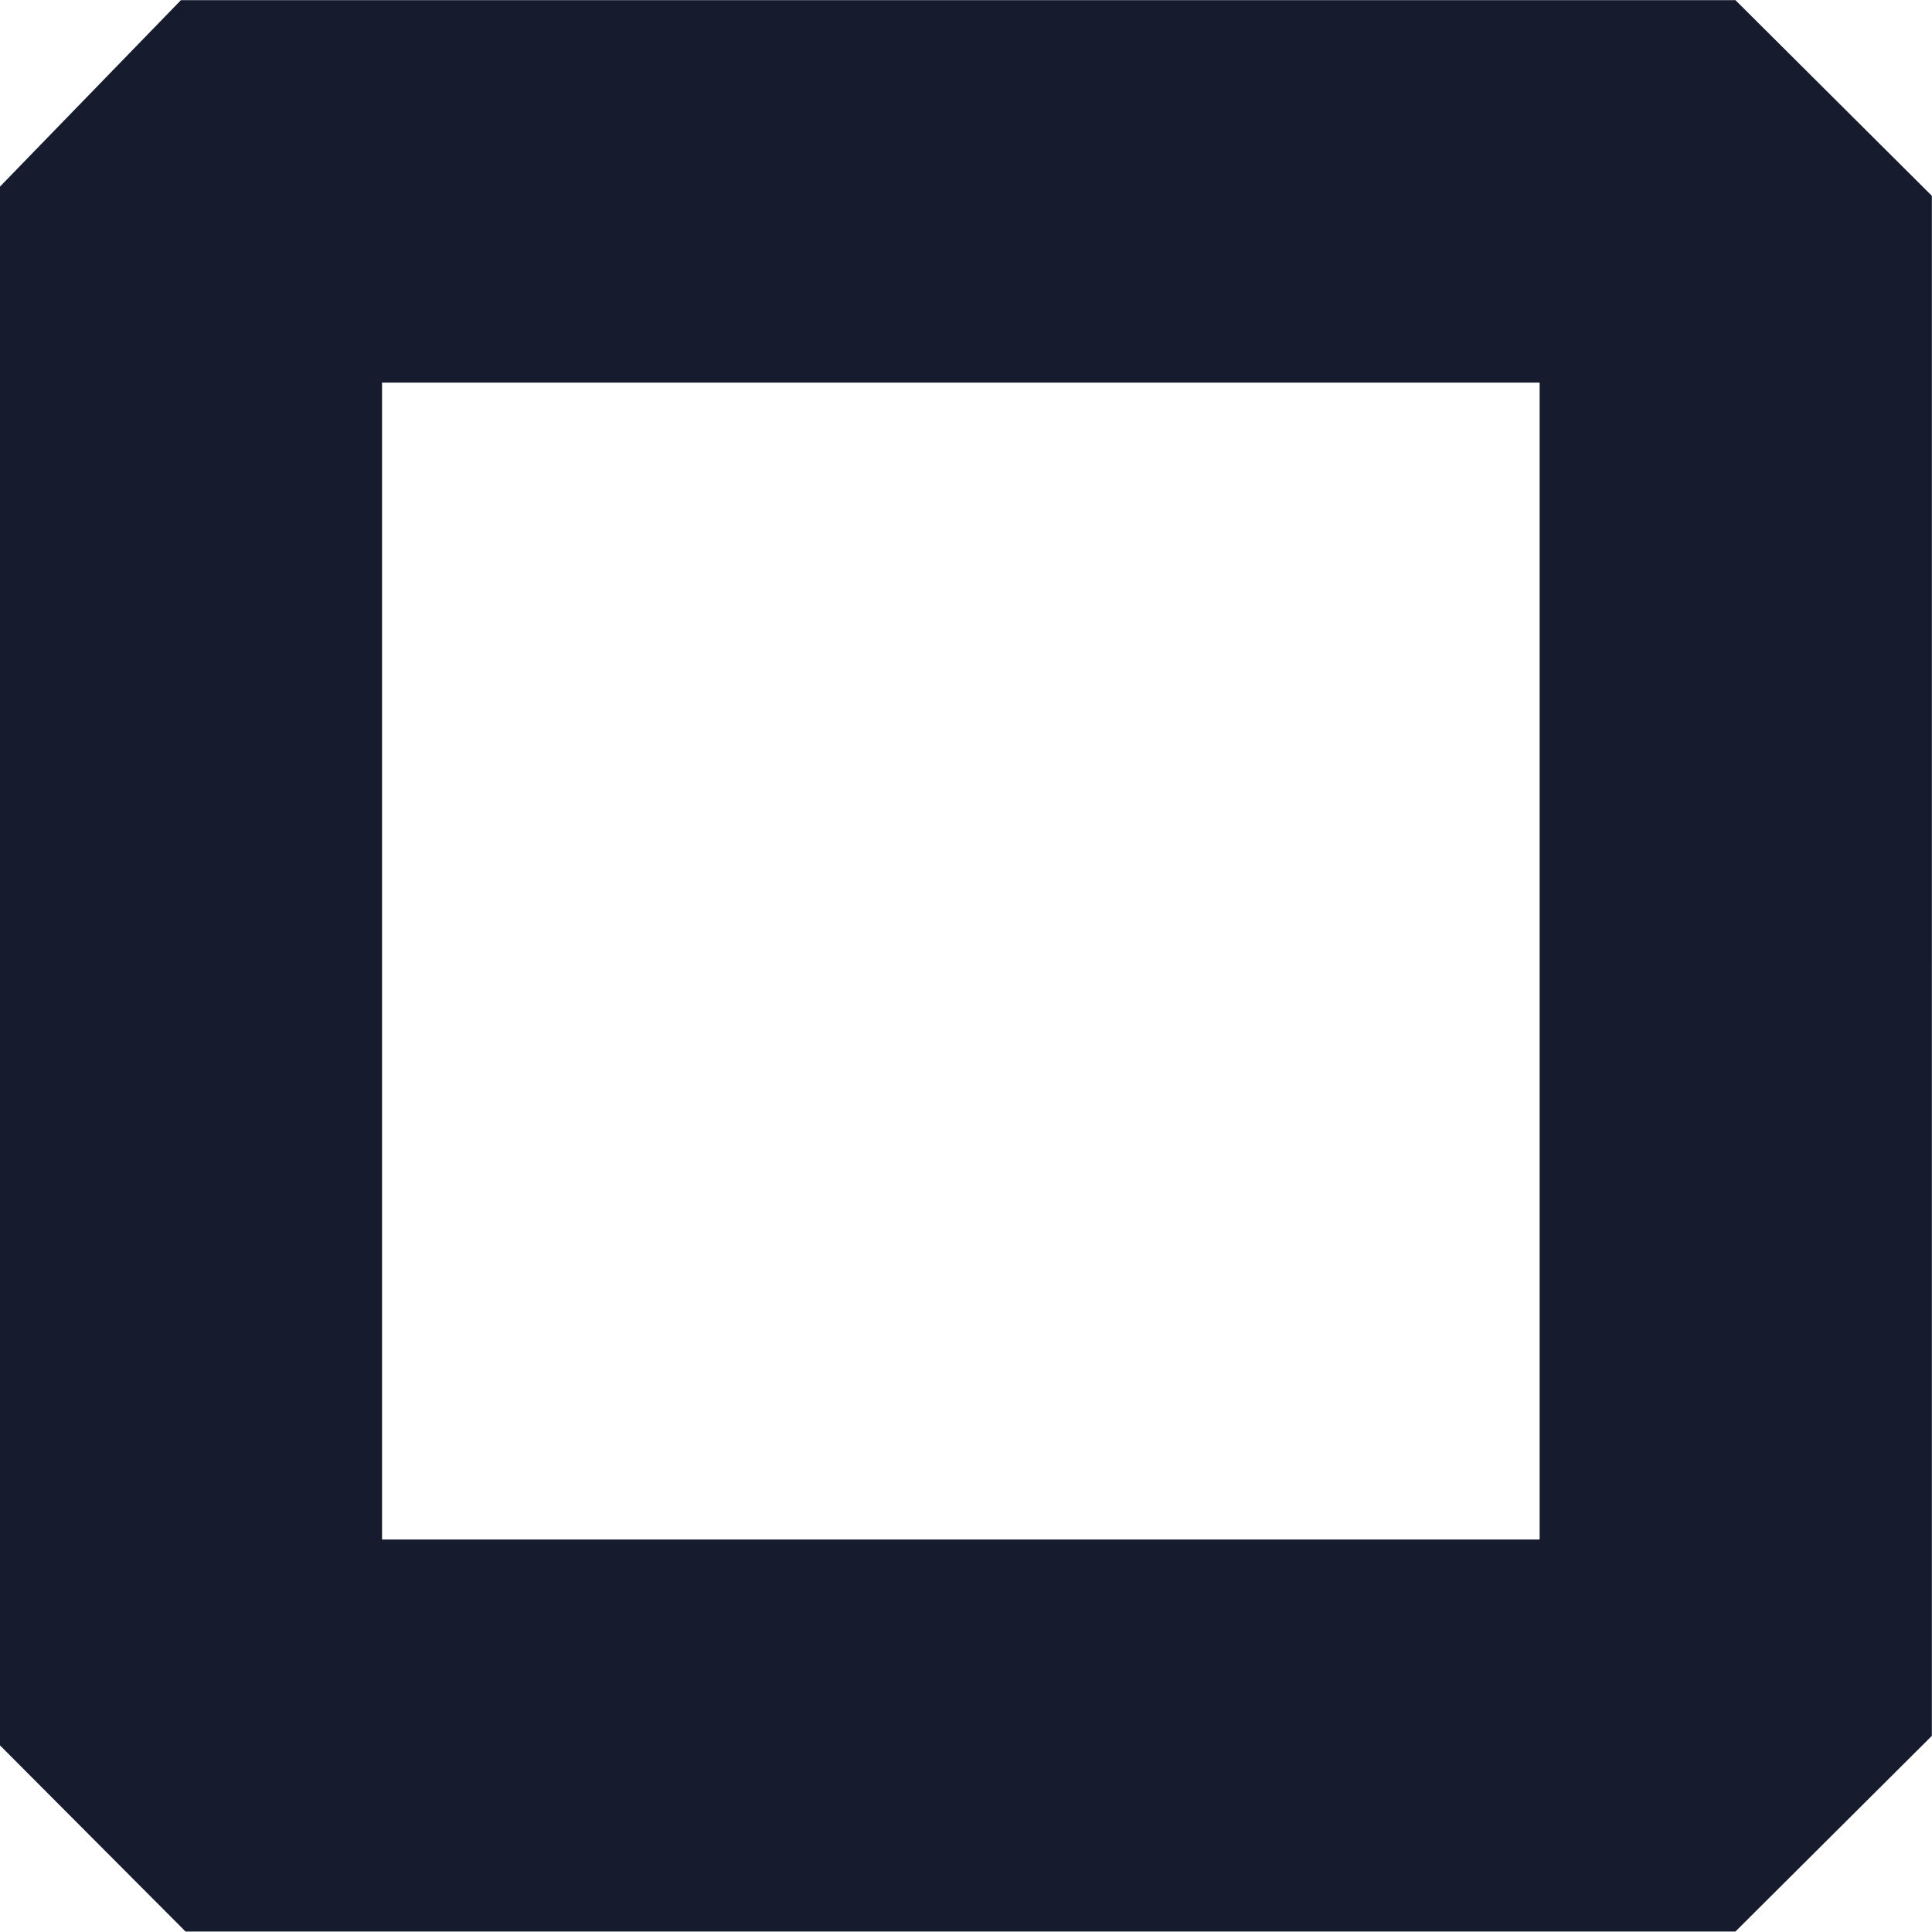 <svg viewBox="0 0 200 200" xmlns="http://www.w3.org/2000/svg">
  <g fill="#161c2e" fill-opacity="1">
    <path
      d="m-148.538-29.334-5.992 6.178-5.991 6.178-.022 51.633-.02 51.632 6.165 6.19 6.166 6.19h102.65l6.505-6.484 6.506-6.484V-16.366l-6.506-6.484-6.505-6.484zm13.32 25.346h76.668V72.687h-76.668z"
      fill="#161c2e"
      fill-opacity="1"
      stroke-width="1.592"
      transform="matrix(1.563 0 0 1.562 250.895 45.834)"
    />
  </g>
</svg>